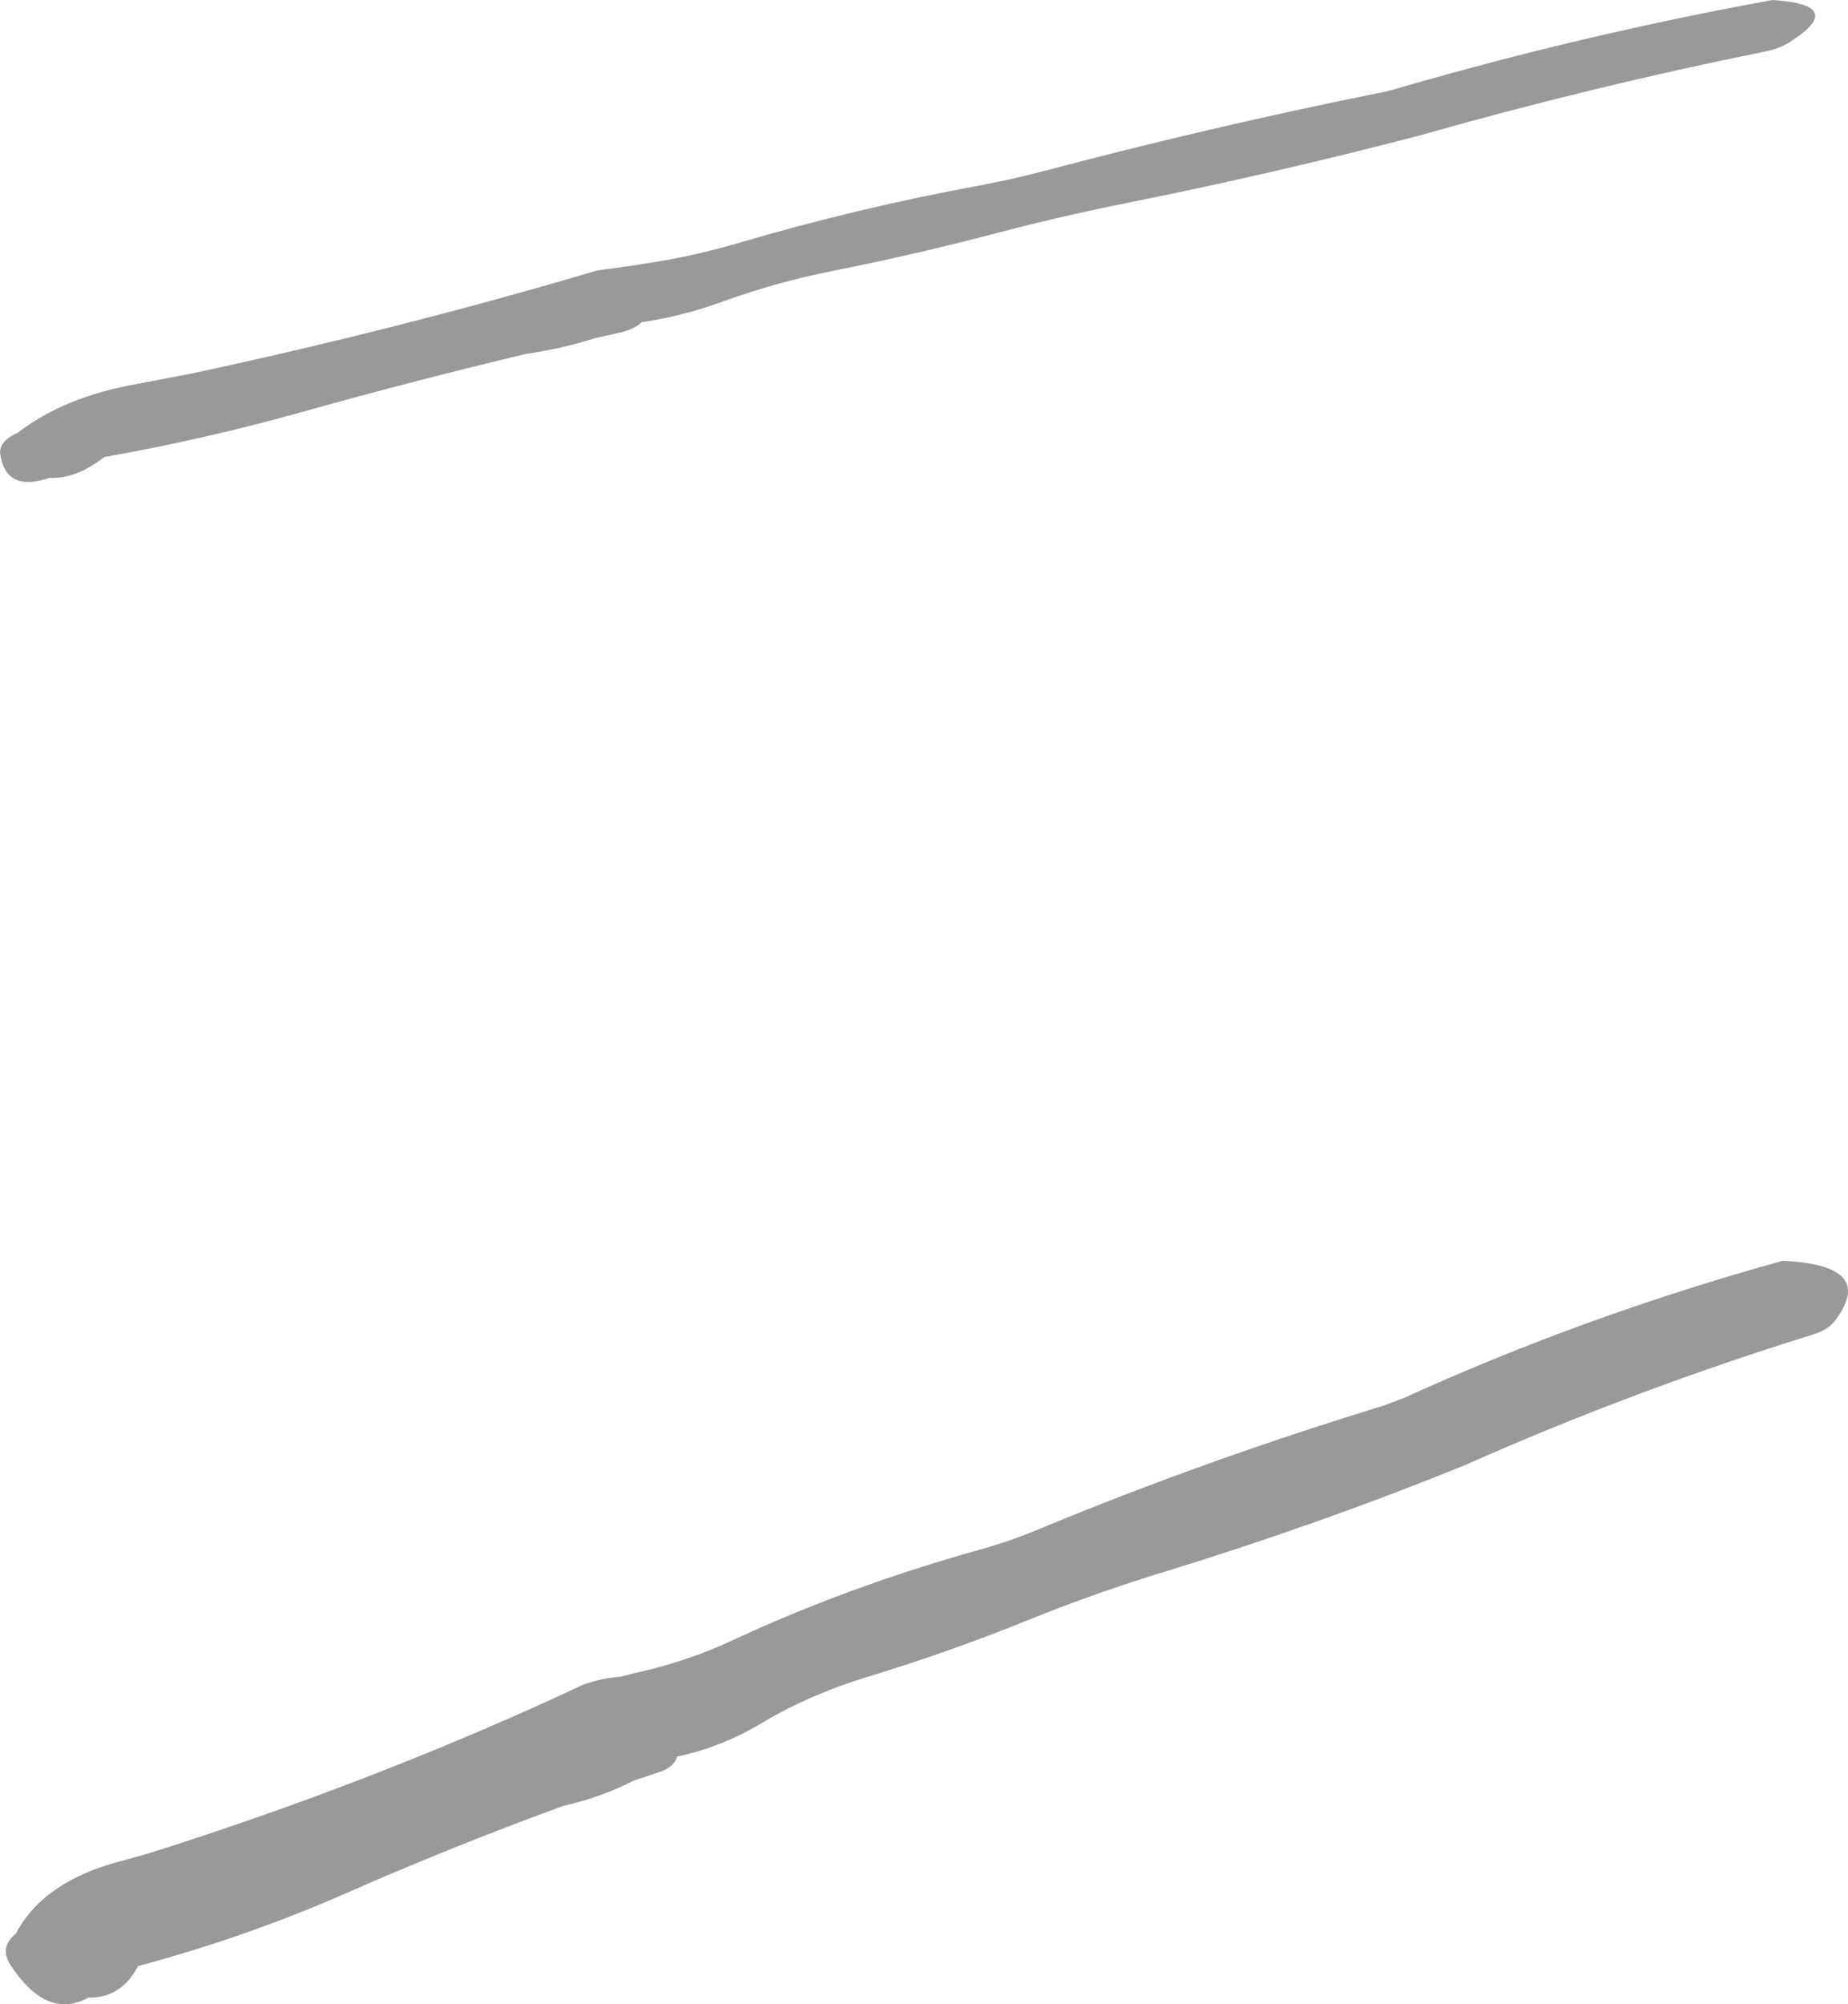 <?xml version="1.0" encoding="UTF-8" standalone="no"?>
<svg xmlns:xlink="http://www.w3.org/1999/xlink" height="490.75px" width="452.65px" xmlns="http://www.w3.org/2000/svg">
  <g transform="matrix(1.0, 0.0, 0.0, 1.0, -145.4, -42.15)">
    <path d="M577.8 54.75 Q535.25 63.35 493.2 75.3 458.2 84.45 421.9 91.75 404.65 95.2 387.7 99.7 368.65 104.65 349.3 108.5 335.9 111.15 322.95 115.8 312.6 119.6 302.55 121.05 300.85 122.75 297.4 123.55 L291.15 124.95 Q282.75 127.6 274.25 128.8 247.0 135.3 220.0 142.85 195.85 149.65 170.95 154.05 164.05 159.45 157.55 159.15 146.8 162.8 145.45 153.3 145.05 150.2 149.9 148.0 161.2 139.3 179.0 136.15 L192.6 133.55 Q243.3 122.7 291.75 108.35 L299.85 107.25 303.0 106.75 Q314.35 105.1 325.6 101.85 355.3 93.05 385.95 87.45 393.6 86.0 401.2 84.0 441.75 73.25 483.2 64.9 485.6 64.45 488.35 63.6 533.65 50.5 579.55 42.15 598.25 43.35 583.55 52.6 581.1 54.1 577.8 54.75" fill="#999999" fill-rule="evenodd" stroke="none"/>
    <path d="M589.65 368.85 Q545.35 382.6 504.2 400.9 469.35 415.05 431.6 426.7 413.6 432.15 396.65 439.05 377.7 446.7 357.5 452.85 343.55 457.1 331.7 464.2 322.15 469.9 311.25 472.25 310.55 474.8 307.0 476.0 L300.55 478.15 Q292.6 482.25 283.4 484.3 255.75 494.4 229.25 506.1 205.55 516.45 179.2 523.55 175.05 531.45 167.05 531.25 156.95 536.85 148.0 523.35 145.15 518.9 149.25 515.65 156.0 502.8 174.95 497.85 182.0 496.0 189.15 493.6 241.55 476.55 288.45 454.55 293.25 452.95 297.35 452.7 L300.65 451.85 Q313.05 449.15 324.0 444.15 352.75 430.7 385.15 421.65 393.2 419.4 400.75 416.2 441.0 399.55 484.2 386.35 L489.35 384.4 Q533.5 364.3 582.05 350.85 605.25 351.9 594.8 365.6 593.1 367.8 589.65 368.85" fill="#999999" fill-rule="evenodd" stroke="none"/>
  </g>
</svg>
